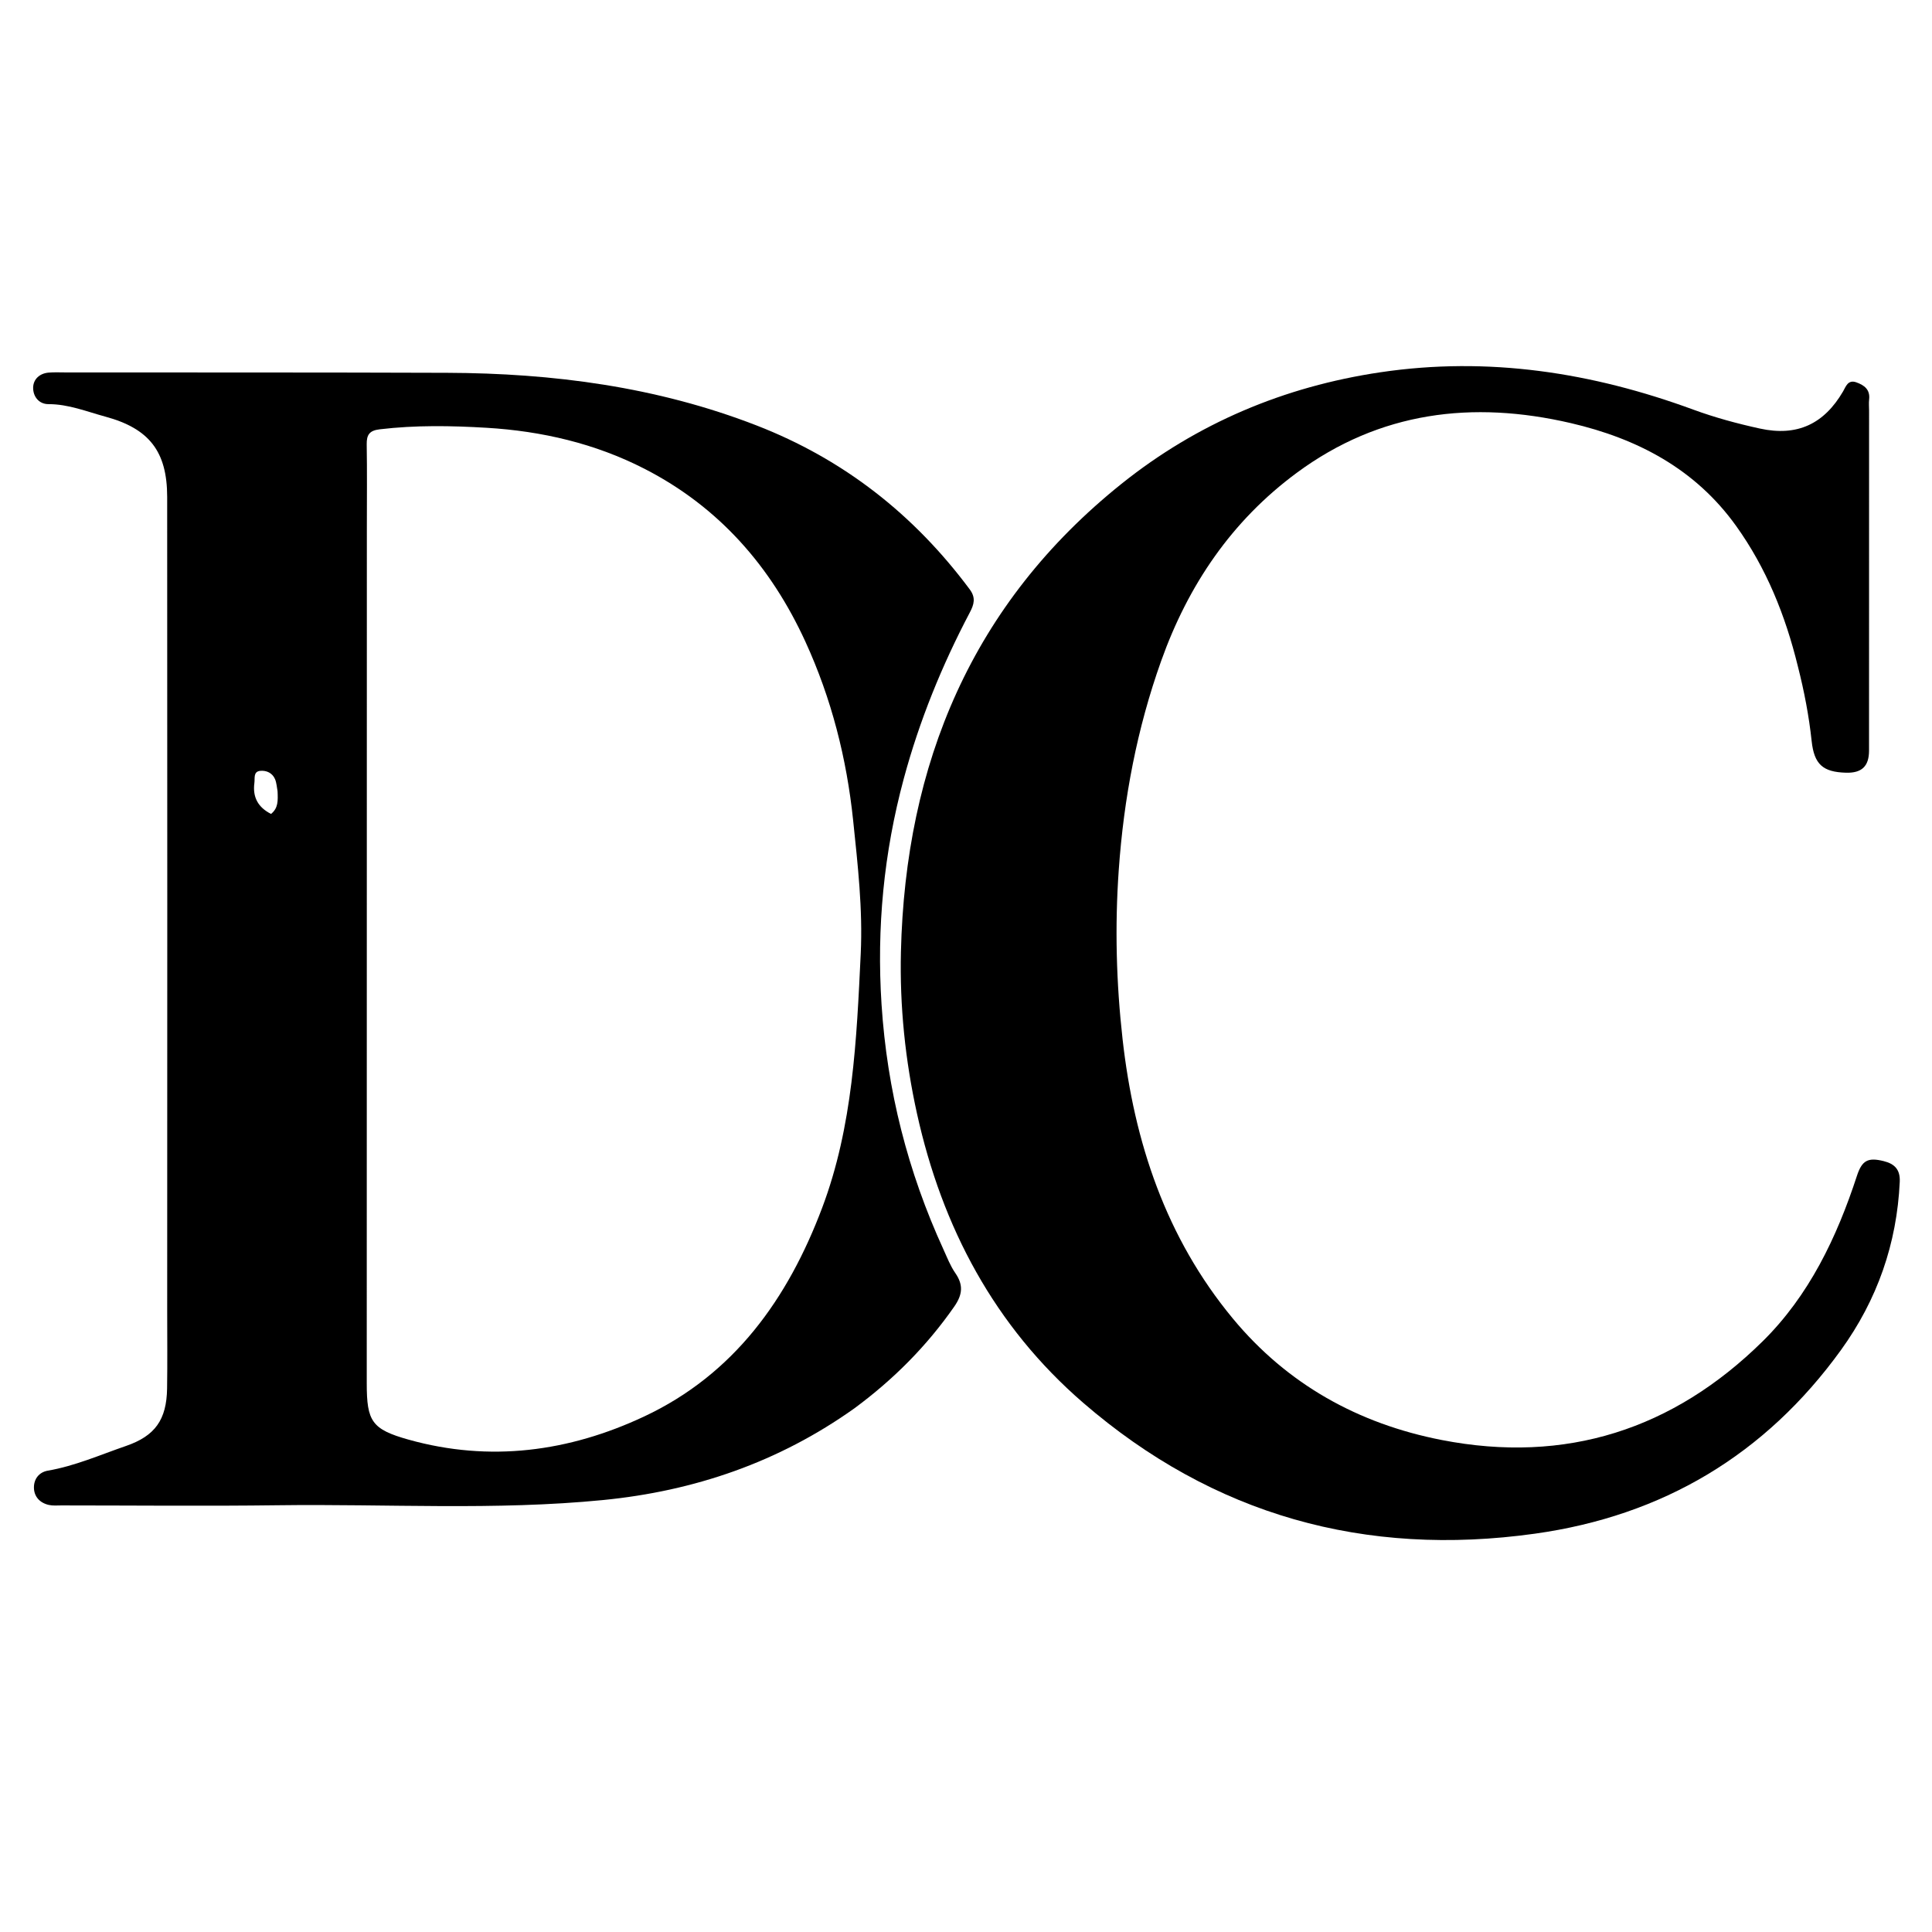 <?xml version="1.0" encoding="utf-8"?>
<svg version="1.1" id="Layer_1" xmlns="http://www.w3.org/2000/svg" x="0px" y="0px" width="100%" viewBox="0 0 1024 1024" enable-background="new 0 0 1024 1024">
  <path opacity="1" d="M 452.898 746.411 C 412.634 775.086 367.883 790.307 319.594 795.056 C 262.422 800.678 205.028 797.054 147.738 797.81 C 109.348 798.316 70.948 797.913 32.551 797.905 C 30.338 797.905 28.051 798.129 25.928 797.66 C 21.051 796.582 17.973 793.147 17.982 788.338 C 17.991 783.93 20.618 780.301 25.377 779.477 C 39.785 776.987 53.107 771.098 66.793 766.383 C 82.231 761.065 88.298 752.46 88.558 735.937 C 88.774 722.158 88.613 708.373 88.616 694.59 C 88.636 550.85 88.72 407.113 88.606 263.374 C 88.587 239.216 79.046 227.114 55.82 220.82 C 45.917 218.136 36.299 214.182 25.694 214.203 C 20.553 214.214 17.474 210.066 17.568 205.396 C 17.657 200.99 20.998 197.889 25.793 197.488 C 28.728 197.241 31.697 197.391 34.65 197.393 C 102.09 197.444 169.529 197.356 236.967 197.599 C 293.106 197.802 348.076 204.982 400.854 225.443 C 447.15 243.392 484.471 272.725 513.997 312.408 C 517.274 316.813 516.269 320.36 514.042 324.584 C 499.215 352.732 487.28 382.041 478.995 412.799 C 468.436 452.002 464.598 491.695 467.235 532.354 C 470.184 577.823 481.129 620.937 500.037 662.203 C 501.981 666.449 503.682 670.915 506.311 674.715 C 510.684 681.034 510.209 686.149 505.751 692.548 C 491.234 713.38 473.671 731.061 452.898 746.411 M 194.441 279.864 C 194.417 430.973 194.384 582.084 194.385 733.192 C 194.385 753.33 197.008 757.566 216.574 763.044 C 259.65 775.106 301.584 769.453 341.398 750.777 C 389.163 728.375 417.615 688.266 435.725 640.269 C 452.086 596.91 454.021 551.056 456.203 505.465 C 457.328 481.923 454.639 458.432 452.197 434.958 C 448.76 401.922 440.71 370.28 426.885 340.113 C 408.569 300.152 380.993 268.658 341.558 248.446 C 315.383 235.03 287.121 228.486 257.983 226.739 C 239.142 225.609 220.156 225.291 201.251 227.544 C 195.793 228.192 194.28 230.441 194.364 235.566 C 194.602 249.836 194.443 264.113 194.441 279.864 M 147.114 419.372 C 146.694 417.224 146.616 414.929 145.773 412.961 C 144.373 409.695 141.266 408.266 137.988 408.565 C 134.158 408.916 135.17 412.453 134.833 414.951 C 133.805 422.573 136.823 427.944 143.651 431.397 C 147.488 428.334 147.333 424.403 147.114 419.372 Z" style="" fill="#000000" stroke="none"/>
  <path opacity="1" d="M 952.887 353.084 C 946.241 325.99 936.158 301.061 920.171 278.75 C 898.496 248.499 867.781 232.439 832.566 224.256 C 780.511 212.161 731.329 218.097 687.326 250.589 C 652.793 276.088 629.777 310.114 615.446 350.296 C 602.658 386.146 595.64 423.049 592.964 461.063 C 590.846 491.142 591.644 521.047 594.994 550.829 C 601.12 605.309 617.926 655.983 653.436 698.854 C 682.322 733.727 719.941 754.617 764.109 763.228 C 829.926 776.06 886.856 757.623 934.202 710.962 C 958.826 686.694 973.517 655.911 984.202 623.247 C 986.912 614.957 990.076 613.35 998.432 615.425 C 1004.19 616.855 1007.2 619.923 1006.91 626.352 C 1005.39 659.201 994.982 688.914 975.772 715.518 C 935.615 771.132 881.195 803.419 813.528 812.878 C 723.558 825.456 643.096 803.121 574.165 743.554 C 527.147 702.923 499.33 650.516 486.007 590.156 C 479.788 561.98 476.836 533.329 477.508 504.611 C 479.843 404.79 515.197 319.885 594.425 256.431 C 634.499 224.338 680.66 204.873 731.67 197.308 C 788.736 188.843 843.698 197.356 897.401 217.079 C 908.912 221.307 920.74 224.505 932.784 227.142 C 952.666 231.494 966.827 224.624 976.852 207.475 C 978.312 204.978 979.399 201.052 983.883 202.647 C 988.146 204.165 991.287 206.506 990.676 211.755 C 990.452 213.699 990.651 215.691 990.651 217.66 C 990.647 251.875 990.644 286.092 990.64 320.309 C 990.639 346.155 990.659 372.002 990.627 397.85 C 990.616 406.152 986.766 409.783 978.44 409.554 C 966.092 409.214 961.536 405.084 960.206 392.721 C 958.787 379.522 956.303 366.53 952.887 353.084 Z" style="" fill="#000000" stroke="none"/>
</svg>
